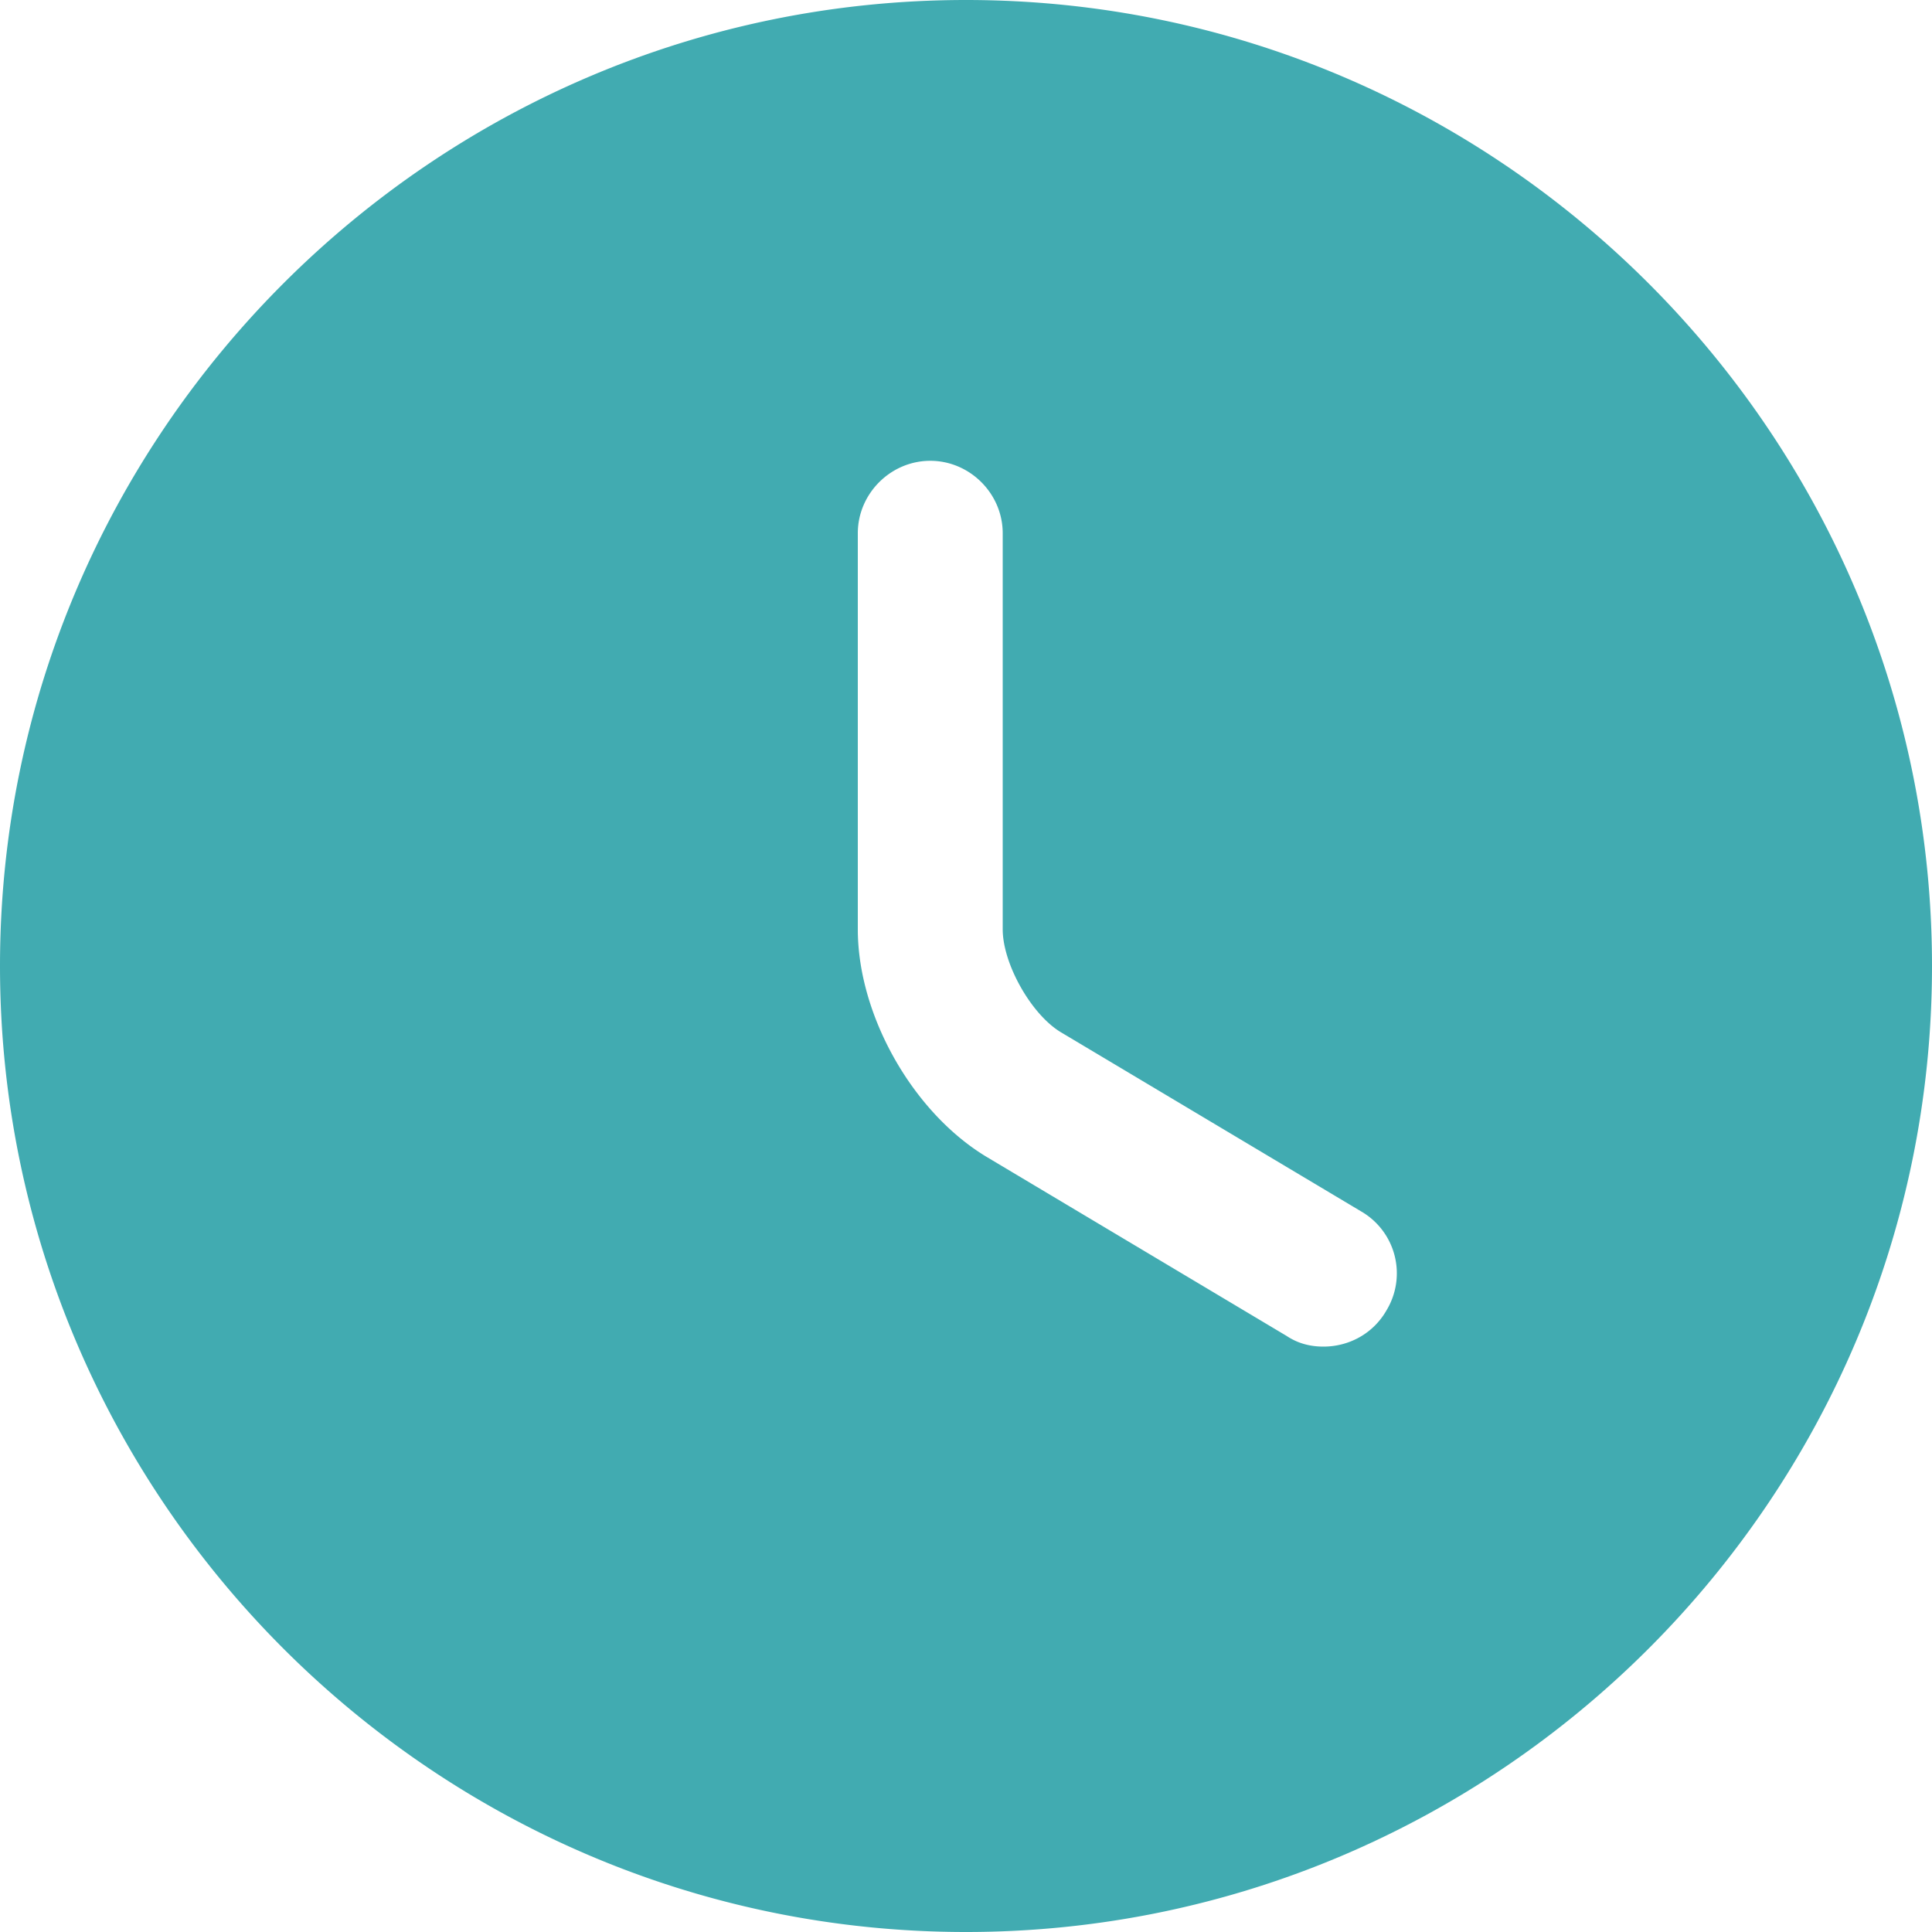 <?xml version="1.0" encoding="UTF-8"?> <svg xmlns="http://www.w3.org/2000/svg" width="47" height="47" fill="none"> <path d="M23.5 0C10.552 0 0 10.552 0 23.5 0 36.449 10.552 47 23.5 47 36.449 47 47 36.449 47 23.5 47 10.552 36.449 0 23.5 0Zm10.222 31.89c-.328.563-.916.869-1.527.869-.305 0-.611-.07-.893-.258l-7.285-4.348c-1.81-1.081-3.149-3.454-3.149-5.546v-9.635c0-.963.799-1.762 1.763-1.762.963 0 1.762.798 1.762 1.762v9.635c0 .846.705 2.091 1.433 2.515l7.285 4.347a1.74 1.74 0 0 1 .611 2.42Z" fill="#41ABB1"></path> </svg> 
